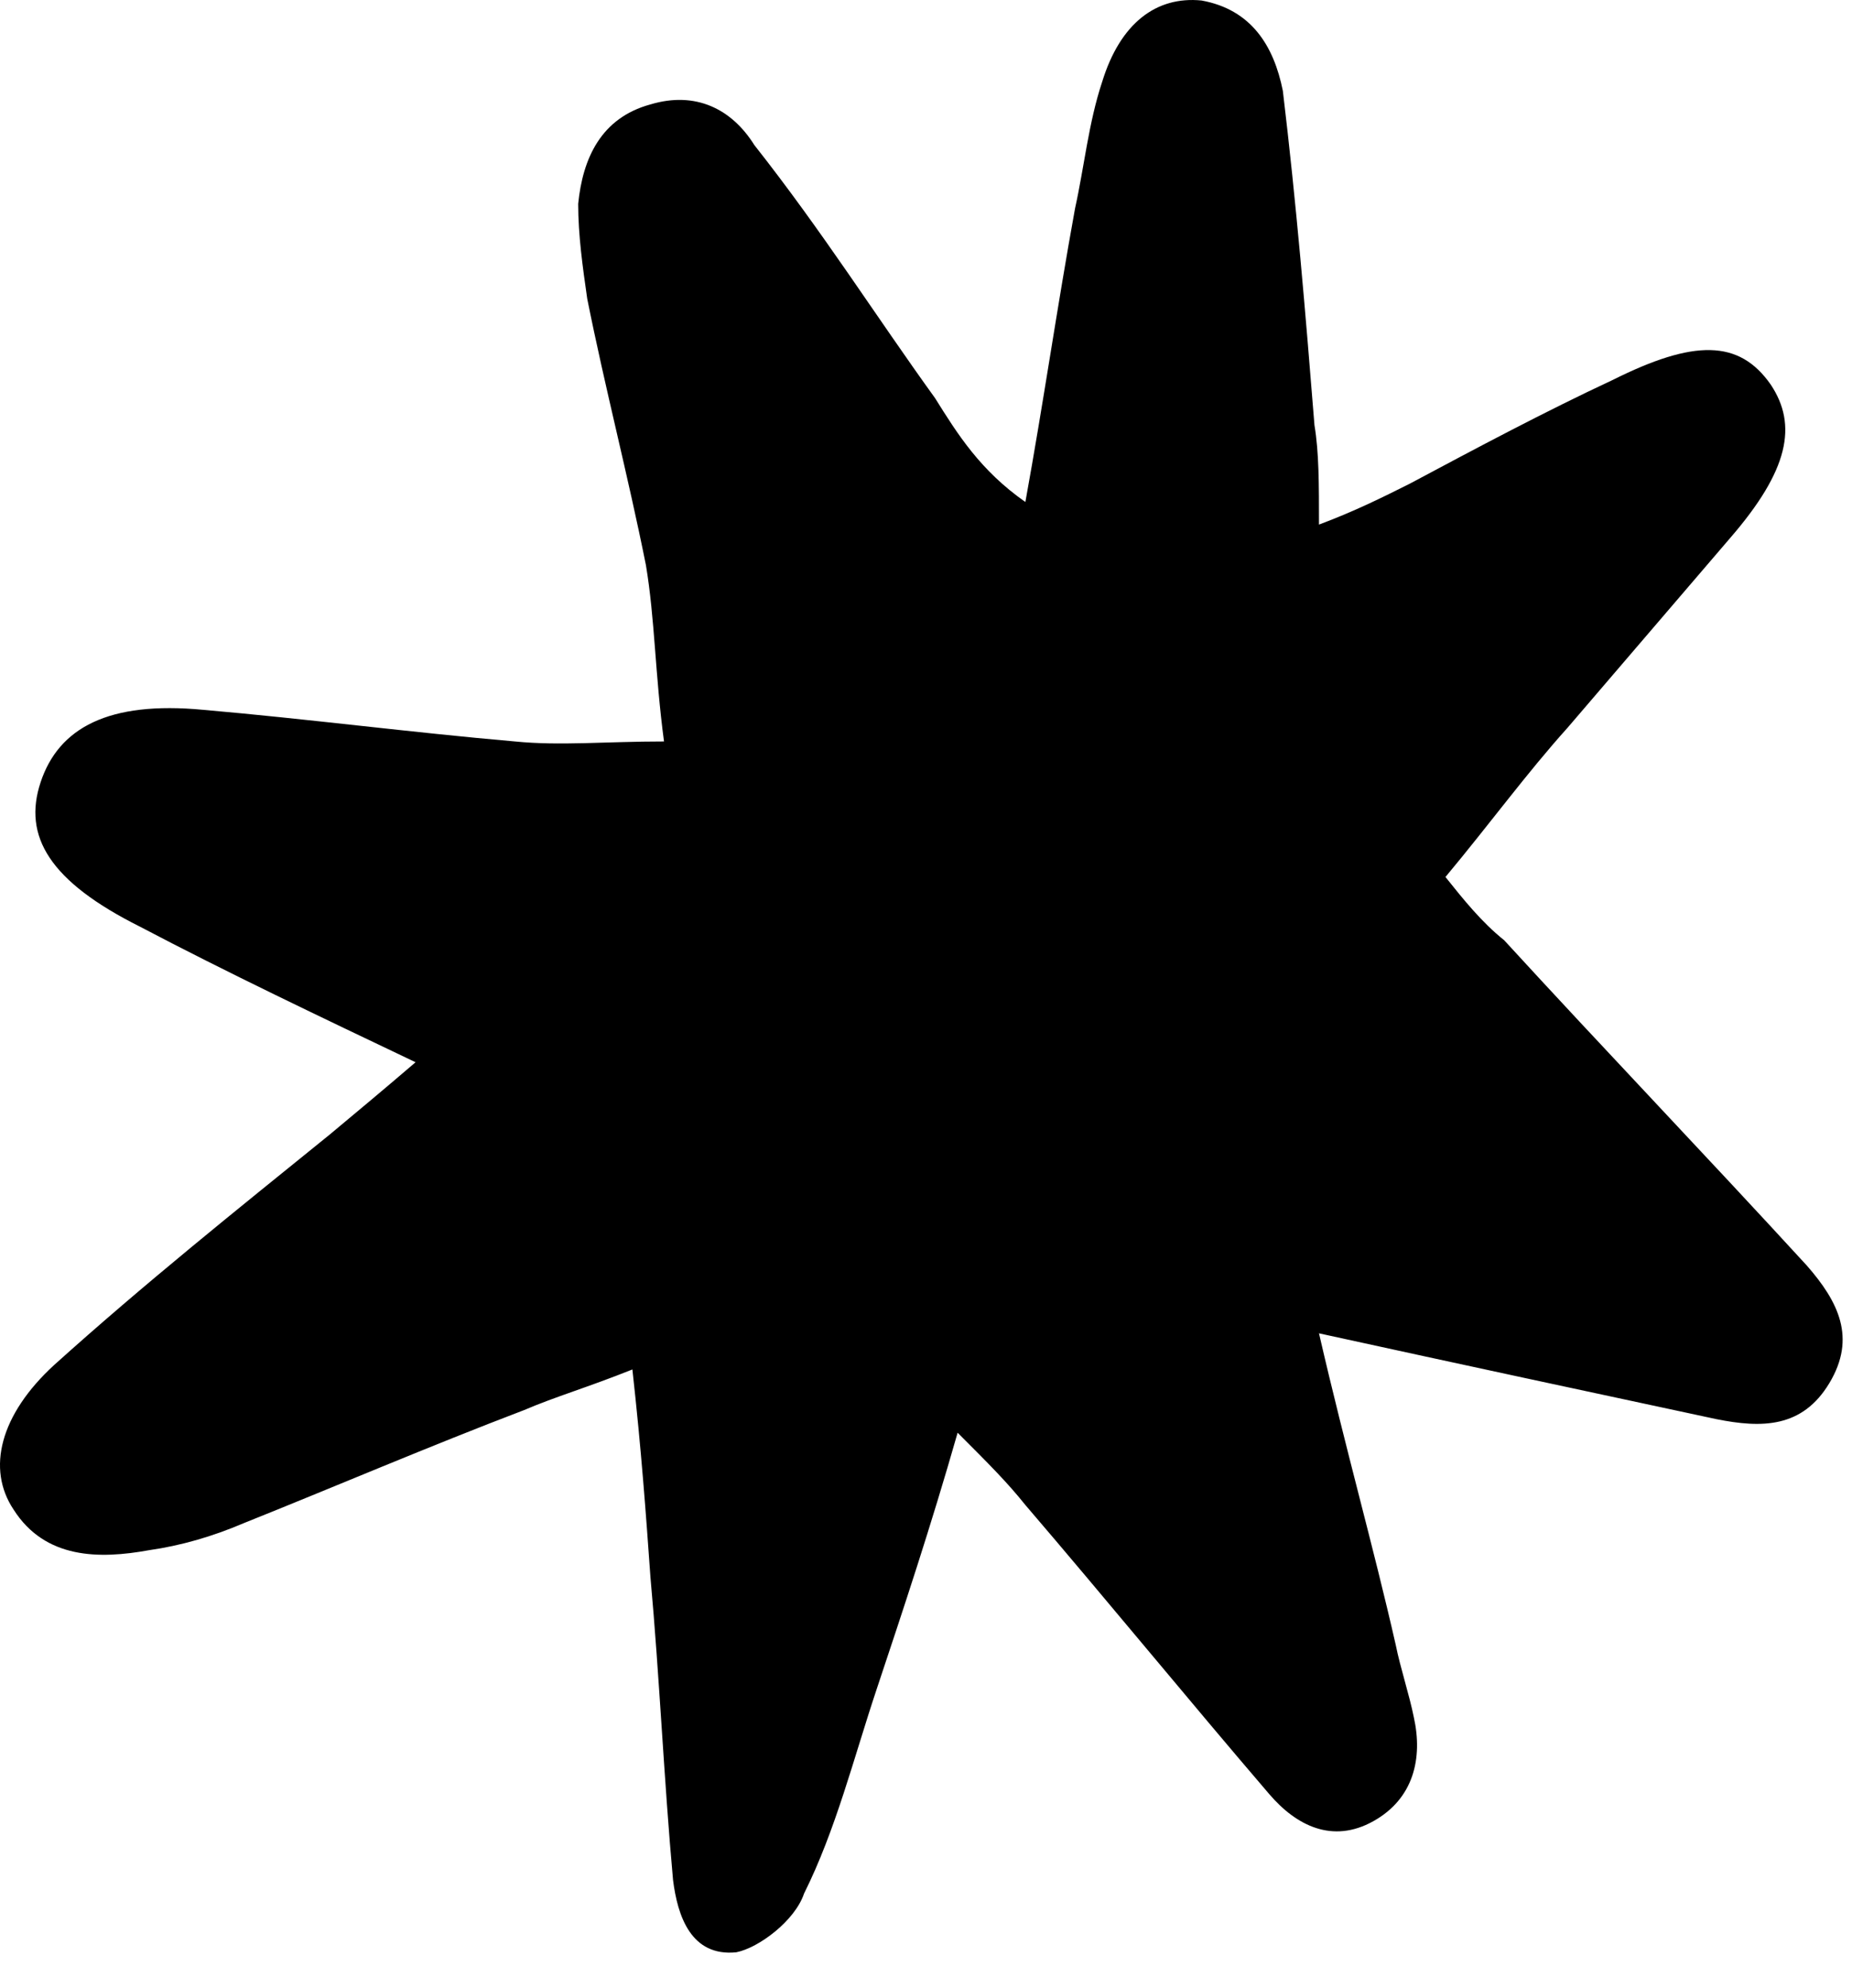 <?xml version="1.0" encoding="UTF-8"?> <svg xmlns="http://www.w3.org/2000/svg" width="41" height="44" viewBox="0 0 41 44" fill="none"> <path d="M29.2 29.511C29.8 32.111 30.4 34.211 30.9 36.411C31 36.911 31.2 37.511 31.3 38.011C31.5 38.911 31.3 39.811 30.4 40.311C29.5 40.811 28.7 40.411 28.1 39.711C26.3 37.611 24.5 35.411 22.7 33.311C22.3 32.811 21.9 32.411 21.2 31.711C20.6 33.811 20 35.611 19.4 37.411C18.9 38.911 18.5 40.511 17.8 41.911C17.6 42.511 16.8 43.111 16.3 43.211C15.3 43.311 15 42.411 14.9 41.611C14.7 39.411 14.6 37.111 14.4 34.911C14.3 33.511 14.2 32.111 14 30.311C13 30.711 12.3 30.911 11.6 31.211C9.5 32.011 7.4 32.911 5.4 33.711C4.7 34.011 4 34.211 3.3 34.311C2.2 34.511 1 34.511 0.3 33.411C-0.3 32.511 0 31.311 1.2 30.211C3.2 28.411 5.2 26.811 7.3 25.111C7.9 24.611 8.5 24.111 9.2 23.511C7.1 22.511 5 21.511 3.1 20.511C1.1 19.511 0.5 18.511 0.9 17.311C1.3 16.111 2.4 15.511 4.5 15.711C6.8 15.911 9.1 16.211 11.4 16.411C12.4 16.511 13.4 16.411 14.7 16.411C14.5 14.911 14.5 13.711 14.3 12.511C13.9 10.511 13.4 8.611 13 6.611C12.9 5.911 12.8 5.211 12.8 4.511C12.9 3.511 13.3 2.611 14.4 2.311C15.4 2.011 16.2 2.411 16.7 3.211C18.2 5.111 19.4 7.011 20.7 8.811C21.2 9.611 21.7 10.411 22.7 11.111C23.1 8.911 23.4 6.811 23.8 4.611C24 3.711 24.1 2.711 24.4 1.811C24.8 0.511 25.6 -0.089 26.6 0.011C27.7 0.211 28.2 1.011 28.4 2.011C28.7 4.511 28.9 6.911 29.1 9.411C29.2 10.011 29.2 10.711 29.2 11.611C30 11.311 30.6 11.011 31.2 10.711C32.7 9.911 34.2 9.111 35.7 8.411C37.5 7.511 38.5 7.511 39.2 8.511C39.8 9.411 39.6 10.411 38.3 11.911C37.1 13.311 35.9 14.711 34.7 16.111C33.8 17.111 33 18.211 32 19.411C32.4 19.911 32.8 20.411 33.3 20.811C35.5 23.211 37.8 25.611 40 28.011C40.7 28.811 41.1 29.611 40.5 30.611C39.9 31.611 39 31.611 38 31.411C35.2 30.811 32.4 30.211 29.2 29.511Z" fill="black"></path> </svg> 